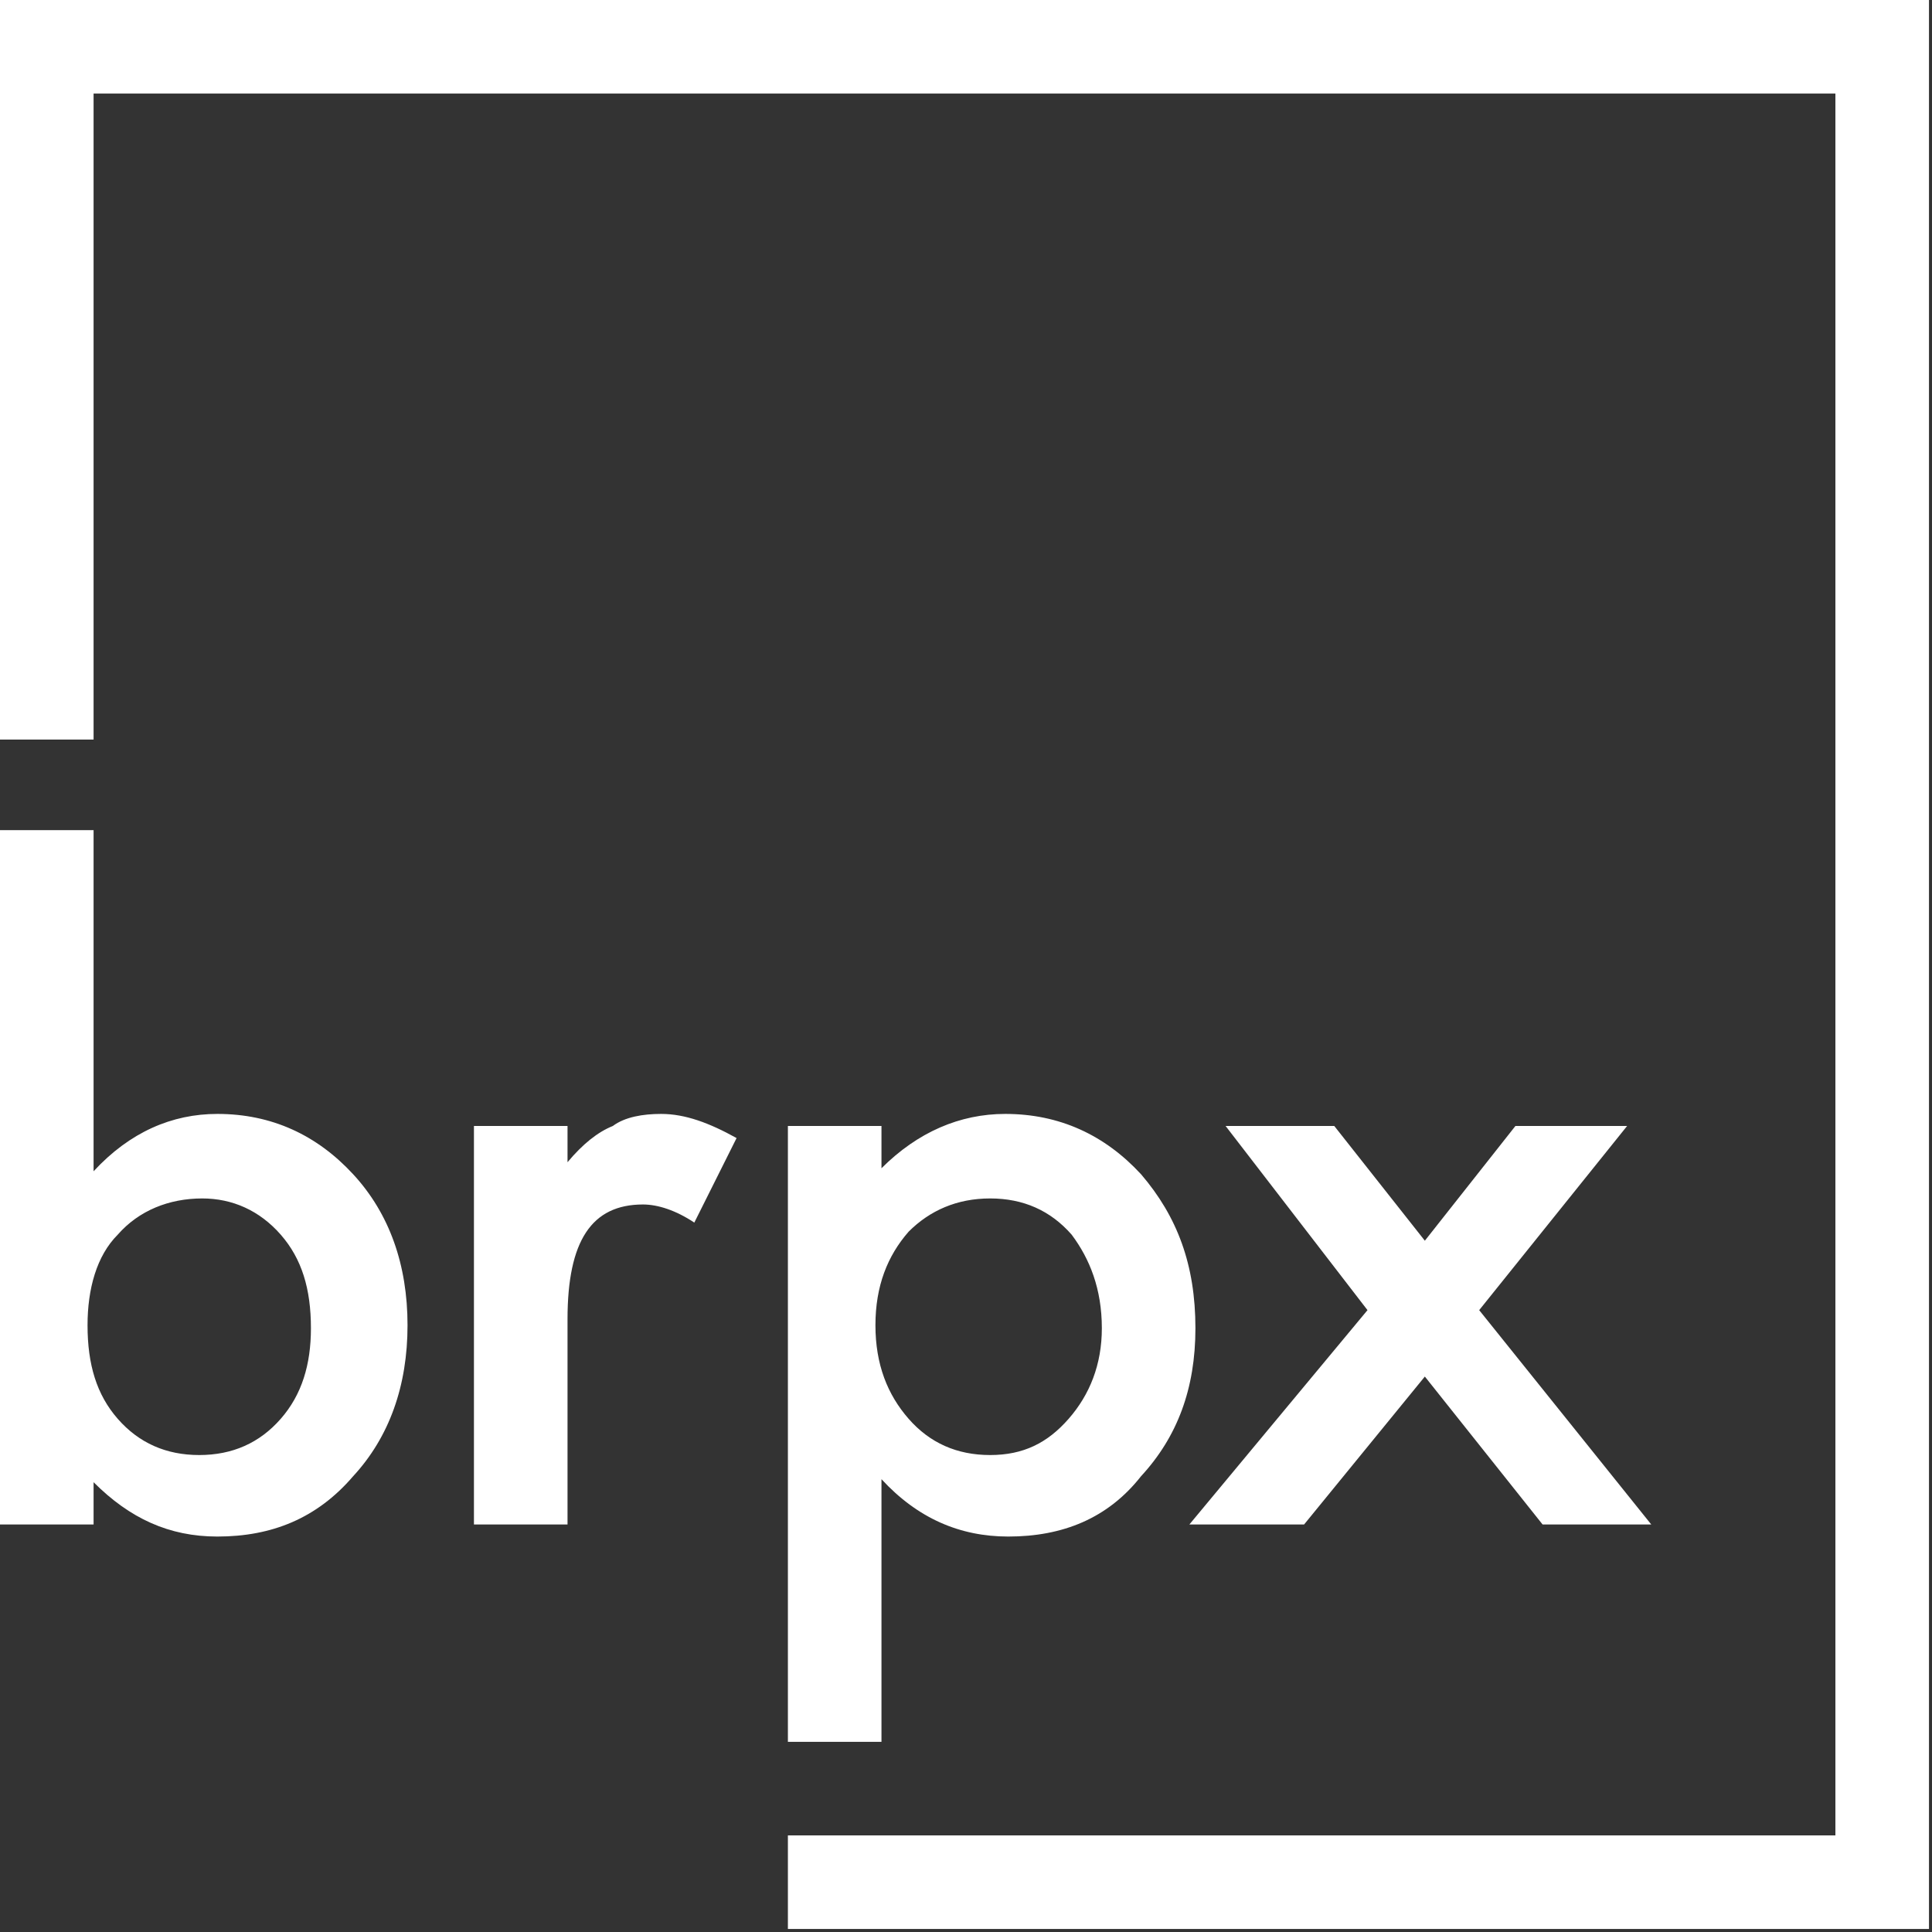 <svg xmlns="http://www.w3.org/2000/svg" version="1.1" x="0" y="0" width="64" height="64" viewBox="0 0 64 64"><rect x="0" y="0" width="64" height="64" fill="#333333" stroke="none"/><path d="M60.8 0L3.1 0 0 0 0 3.1 0 24.5 3.1 24.5 3.1 3.1 60.8 3.1 60.8 60.8 26.1 60.8 26.1 63.9 60.8 63.9 63.9 63.9 63.9 60.8 63.9 3.1 63.9 0zM3.1 27.5L0 27.5 0 50.5 3.1 50.5 3.1 49.1C4.3 50.3 5.6 50.9 7.2 50.9 9 50.9 10.5 50.3 11.7 48.9 12.9 47.6 13.5 45.9 13.5 43.9 13.5 41.9 12.9 40.2 11.7 38.9 10.5 37.6 9 36.9 7.2 36.9 5.7 36.9 4.3 37.5 3.1 38.8L3.1 27.5zM10.3 44L10.3 44C10.3 45.2 10 46.2 9.3 47 8.6 47.8 7.7 48.2 6.6 48.2 5.5 48.2 4.6 47.8 3.9 47 3.2 46.2 2.9 45.2 2.9 43.9 2.9 42.7 3.2 41.6 3.9 40.9 4.6 40.1 5.6 39.7 6.7 39.7 7.7 39.7 8.6 40.1 9.3 40.9 10 41.7 10.3 42.7 10.3 44zM15.7 37.3L15.7 50.5 18.8 50.5 18.8 43.7C18.8 41.1 19.6 39.9 21.3 39.9 21.8 39.9 22.4 40.1 23 40.5L24.4 37.7C23.5 37.2 22.7 36.9 21.9 36.9 21.3 36.9 20.7 37 20.3 37.3 19.8 37.5 19.3 37.9 18.8 38.5L18.8 37.3 15.7 37.3zM29.2 57.7L29.2 49C30.4 50.3 31.8 50.9 33.4 50.9 35.2 50.9 36.7 50.3 37.8 48.9 39 47.6 39.6 46 39.6 44 39.6 41.9 39 40.3 37.8 38.9 36.6 37.6 35.1 36.9 33.3 36.9 31.8 36.9 30.4 37.5 29.2 38.7L29.2 37.3 26.1 37.3 26.1 57.7 29.2 57.7zM36.5 44L36.5 44C36.5 45.2 36.1 46.2 35.4 47 34.7 47.8 33.9 48.2 32.8 48.2 31.7 48.2 30.8 47.8 30.1 47 29.4 46.2 29 45.2 29 43.9 29 42.6 29.4 41.6 30.1 40.8 30.8 40.1 31.7 39.7 32.8 39.7 33.9 39.7 34.8 40.1 35.5 40.9 36.1 41.7 36.5 42.7 36.5 44zM39.4 50.5L43.2 50.5 47.2 45.6 51.1 50.5 54.7 50.5 49 43.4 53.9 37.3 50.2 37.3 47.2 41.1 44.2 37.3 40.6 37.3 45.3 43.4z" fill="#FFFFFF"/></svg>